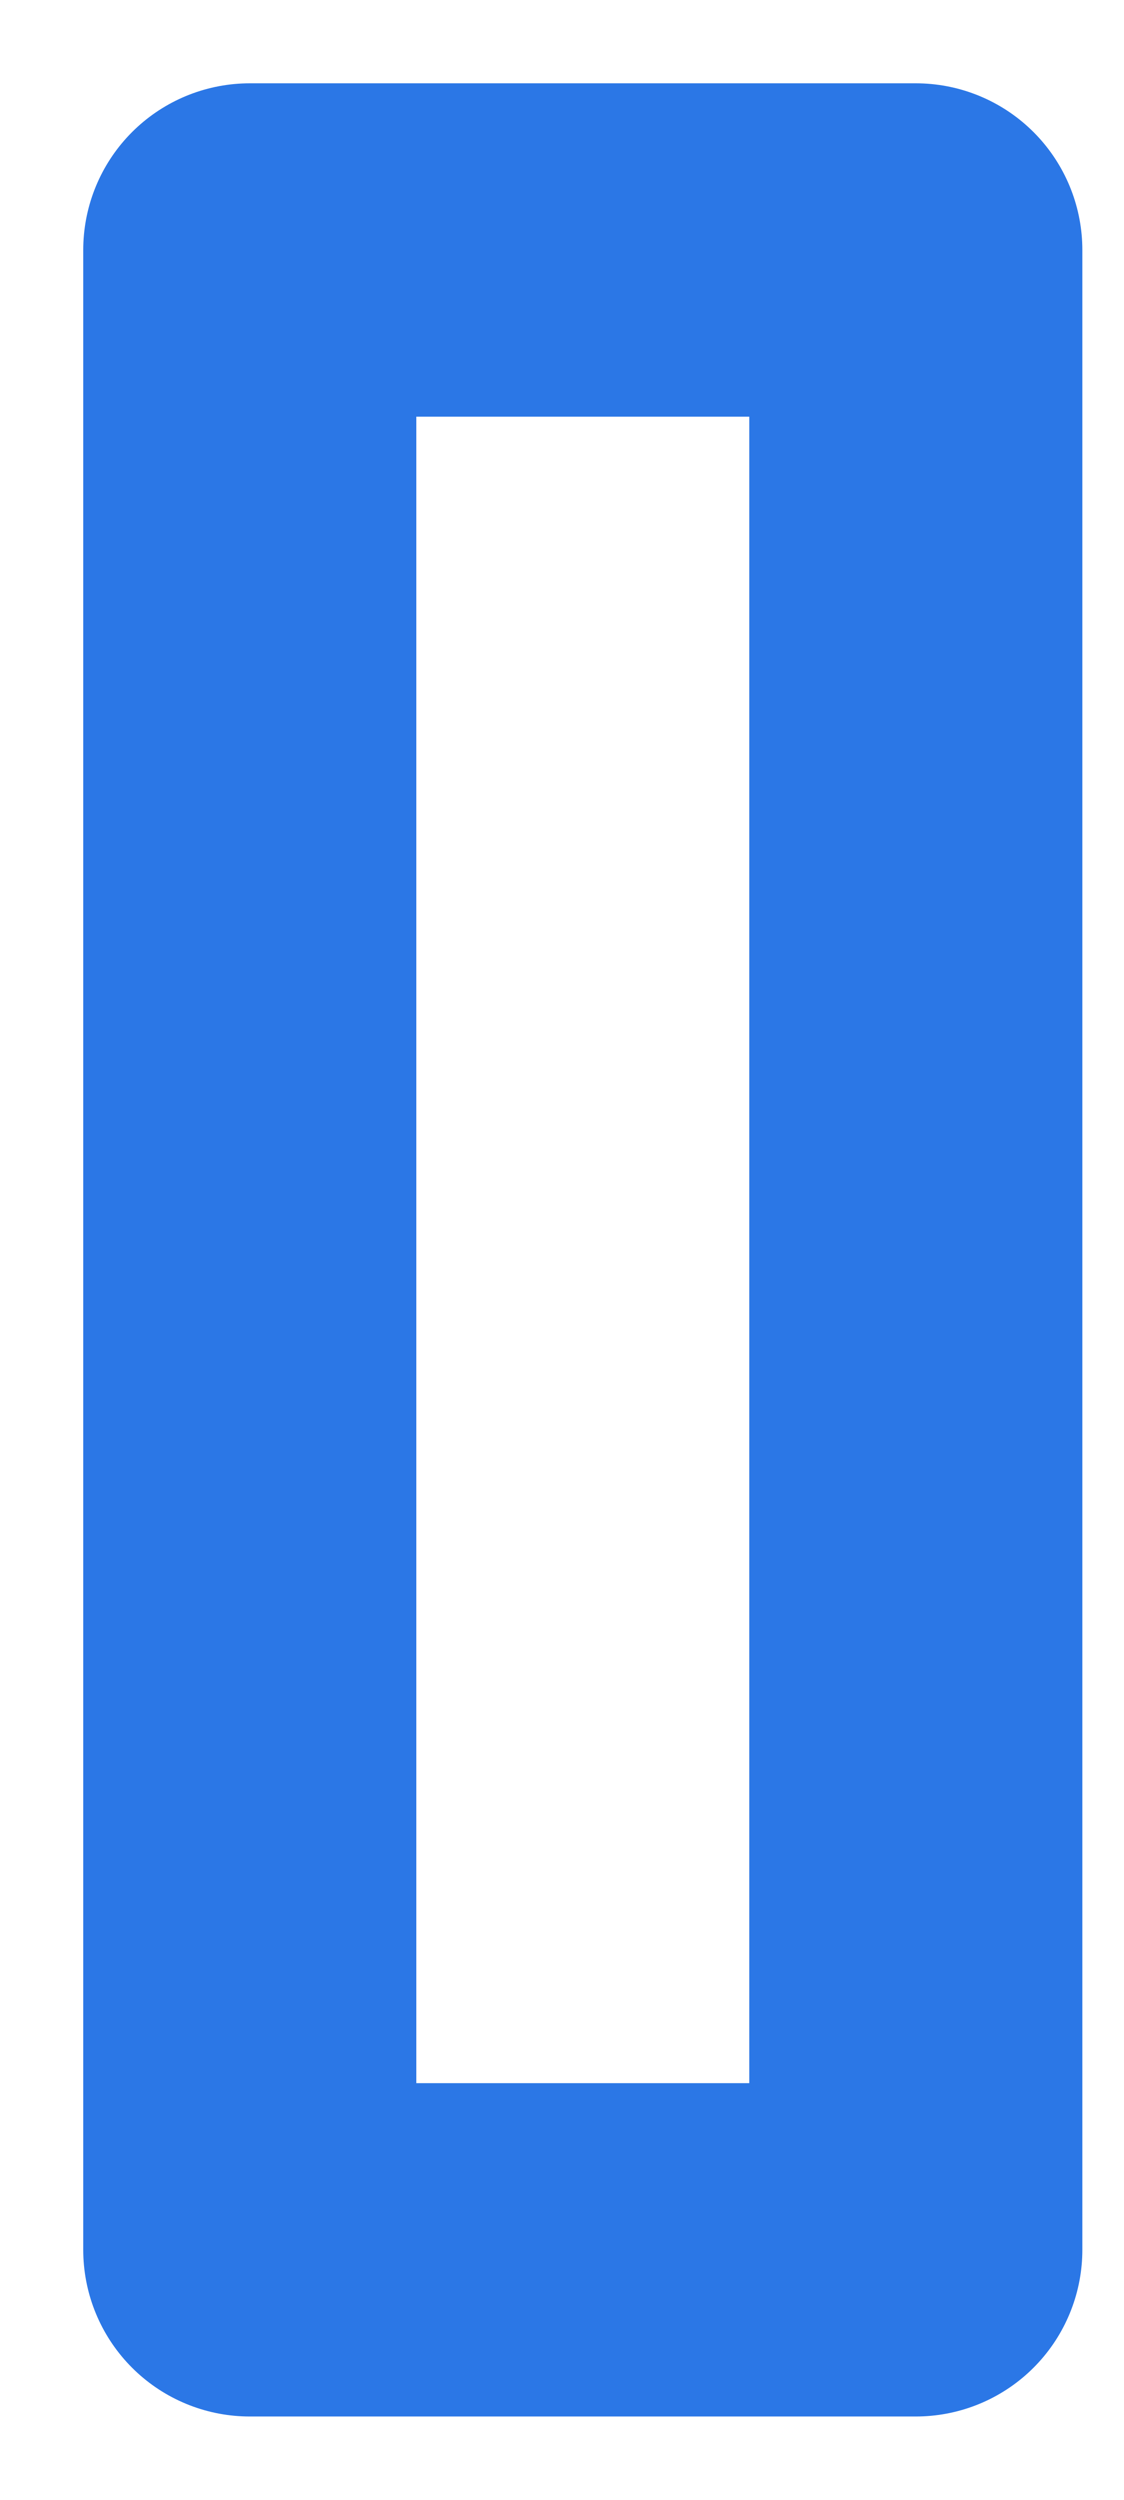 <?xml version="1.0" encoding="utf-8"?>
<svg xmlns="http://www.w3.org/2000/svg" fill="none" height="100%" overflow="visible" preserveAspectRatio="none" style="display: block;" viewBox="0 0 9 20" width="100%">
<path d="M7.333 2H2V18H7.333V2Z" id="Vector" stroke="#2B77E6" stroke-linecap="round" stroke-linejoin="round" stroke-width="2.667"/>
</svg>